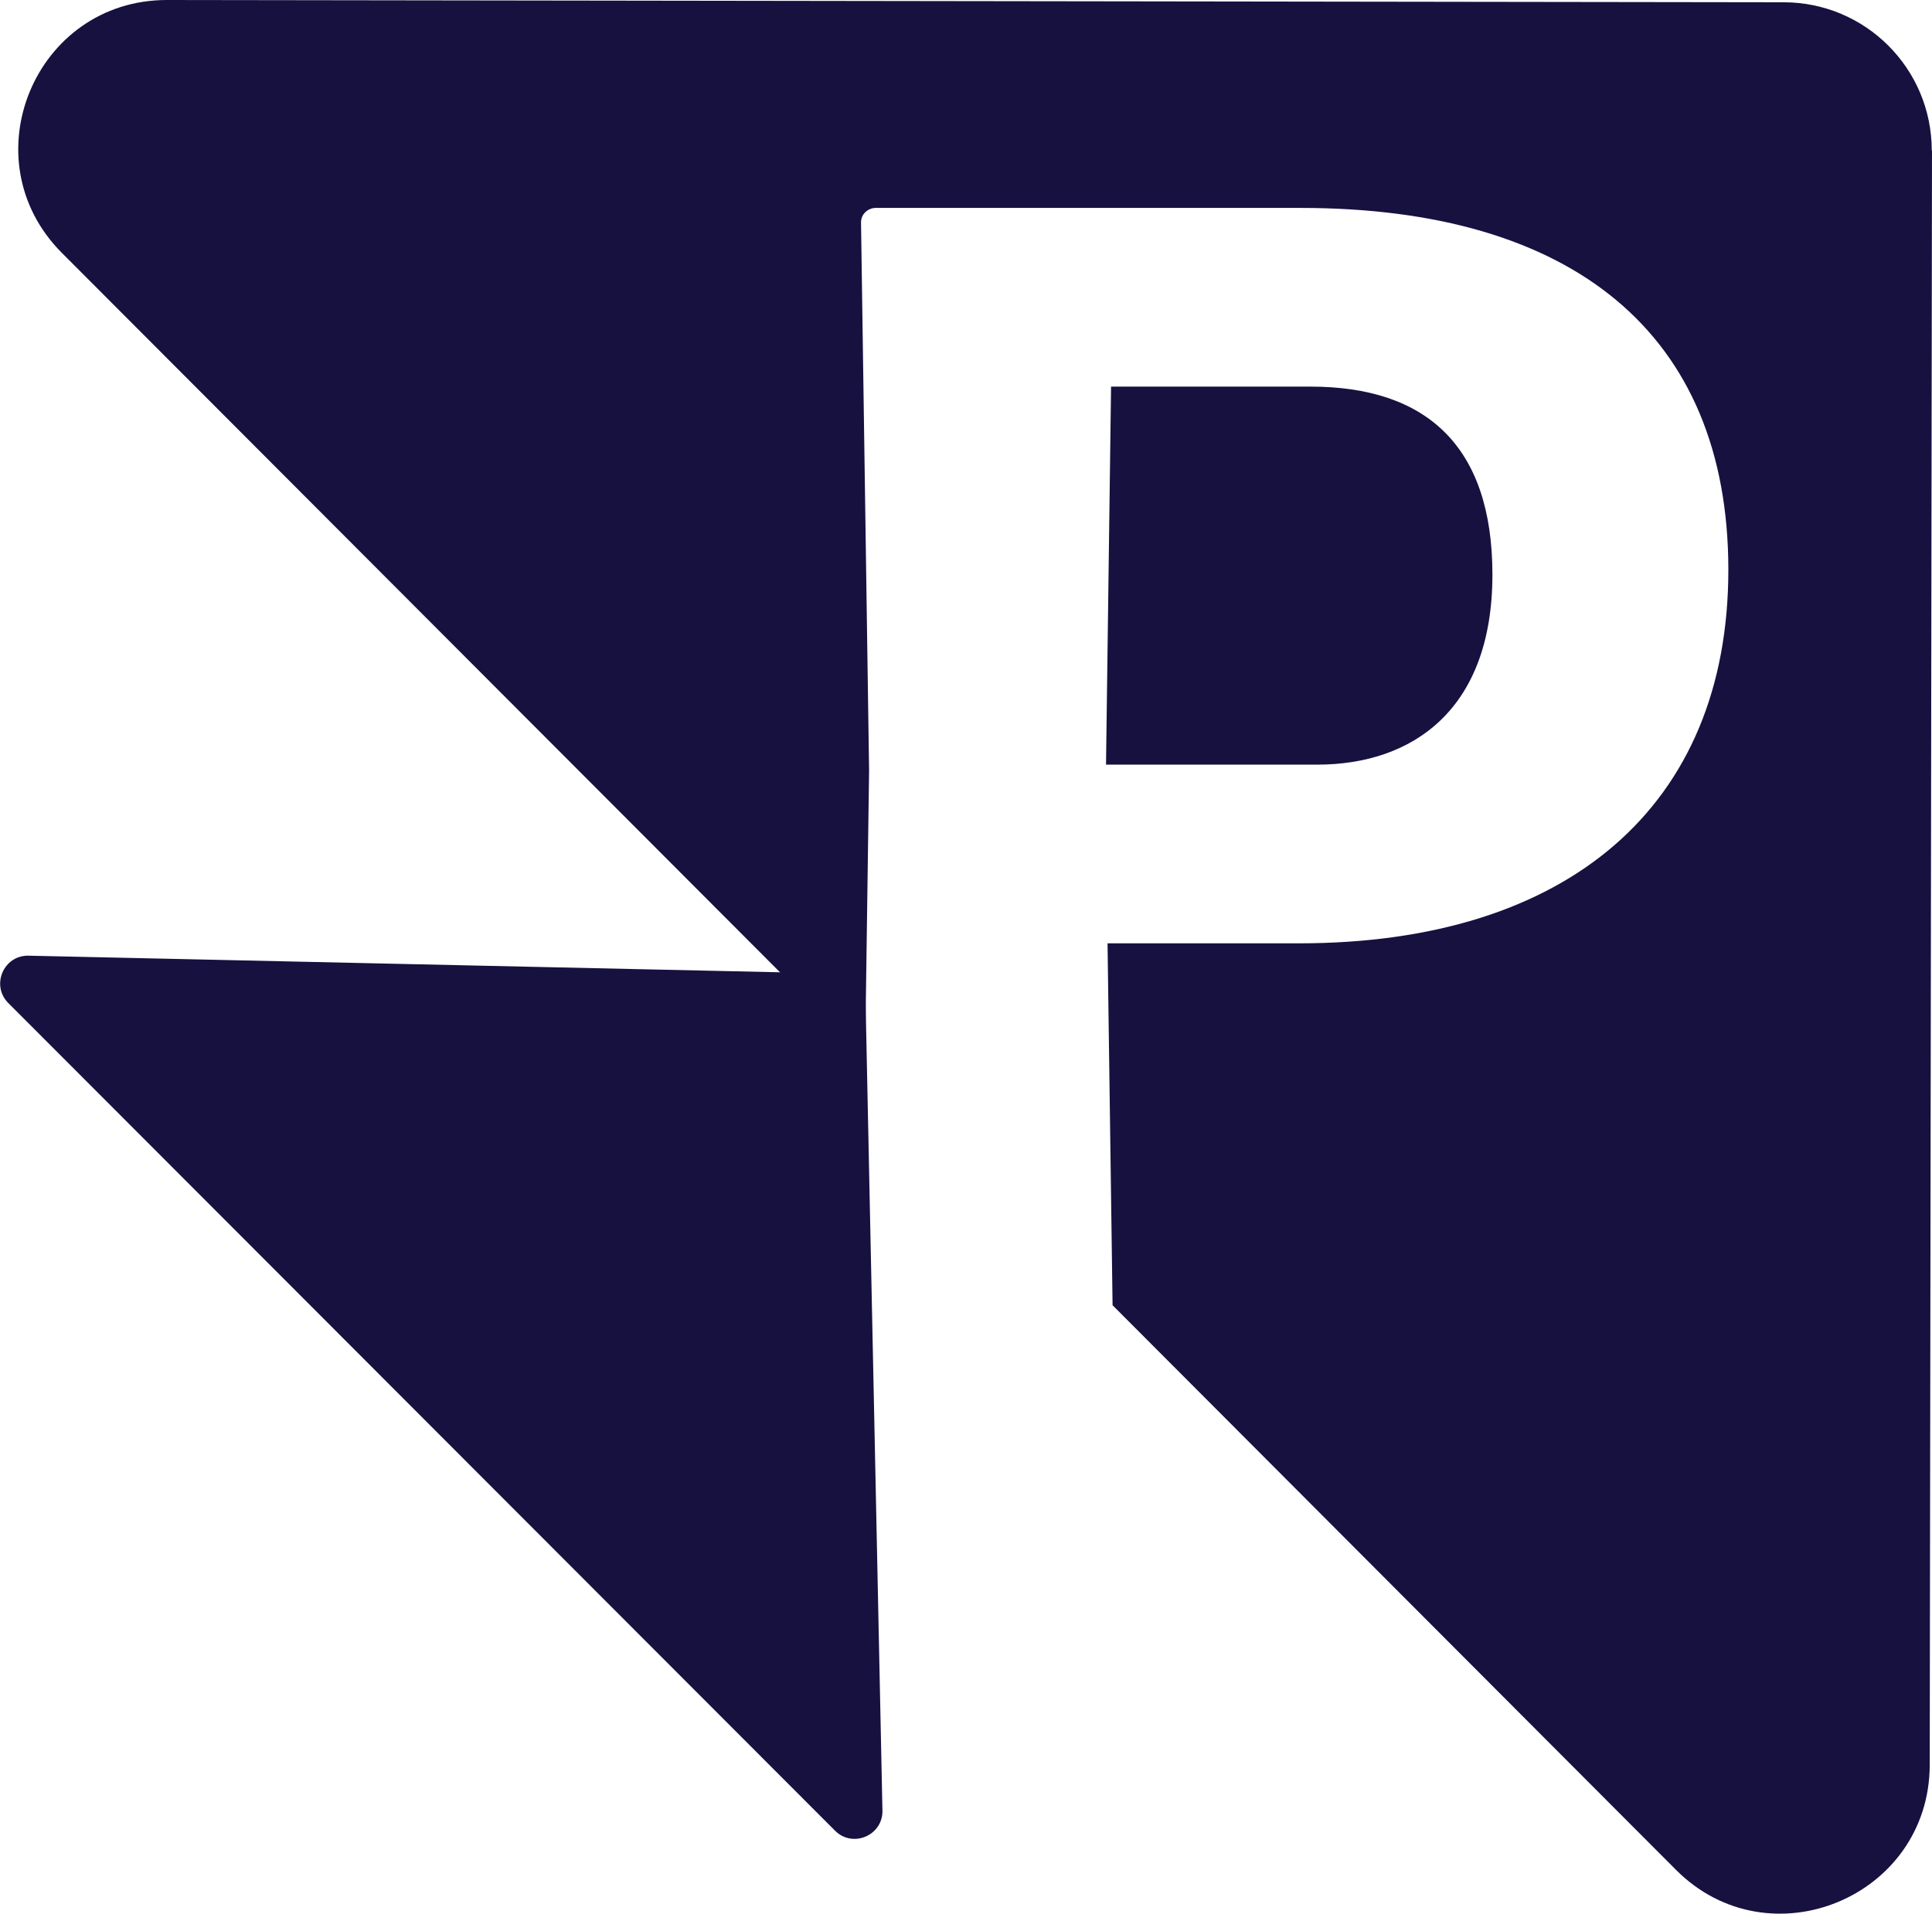 <svg xmlns="http://www.w3.org/2000/svg" version="1.1" xmlns:xlink="http://www.w3.org/1999/xlink" xmlns:svgjs="http://svgjs.dev/svgjs" width="76.65" height="75.93"><svg id="SvgjsSvg1003" data-name="Layer 2" xmlns="http://www.w3.org/2000/svg" viewBox="0 0 76.65 75.93">
  <defs>
    <style>
      .cls-1 {
        fill: #171140;
      }
    </style>
  </defs>
  <g id="SvgjsG1002" data-name="Layer 1">
    <g>
      <path class="cls-1" d="M52.25,30.34h-8.37l.2-15h7.91c4.6,0,7.22,2.36,7.22,7.46,0,5.37-3.18,7.54-6.95,7.54Z"></path>
      <path class="cls-1" d="M76.65,5.97l-.09,64.07c-.02,5.24-6.36,7.86-10.06,4.16l-22.36-22.41-.2-14.36h7.59c10.66,0,17.04-5.44,17.04-14.82s-6.19-14.36-16.97-14.36h-16.85c-.32,0-.59.25-.59.57l.32,21.77-.16,11.37L2.46,10.04C-1.25,6.33,1.38,0,6.62,0l64.14.09c3.25,0,5.88,2.63,5.88,5.88Z"></path>
      <path class="cls-1" d="M33.26,38.63l-32.13-.71c-.99-.02-1.5,1.18-.8,1.88l32.8,32.84c.7.7,1.9.19,1.88-.8l-.67-32.13c-.01-.59-.49-1.06-1.08-1.08Z"></path>
    </g>
  </g>
</svg><style>@media (prefers-color-scheme: light) { :root { filter: none; } }
@media (prefers-color-scheme: dark) { :root { filter: none; } }
</style></svg>